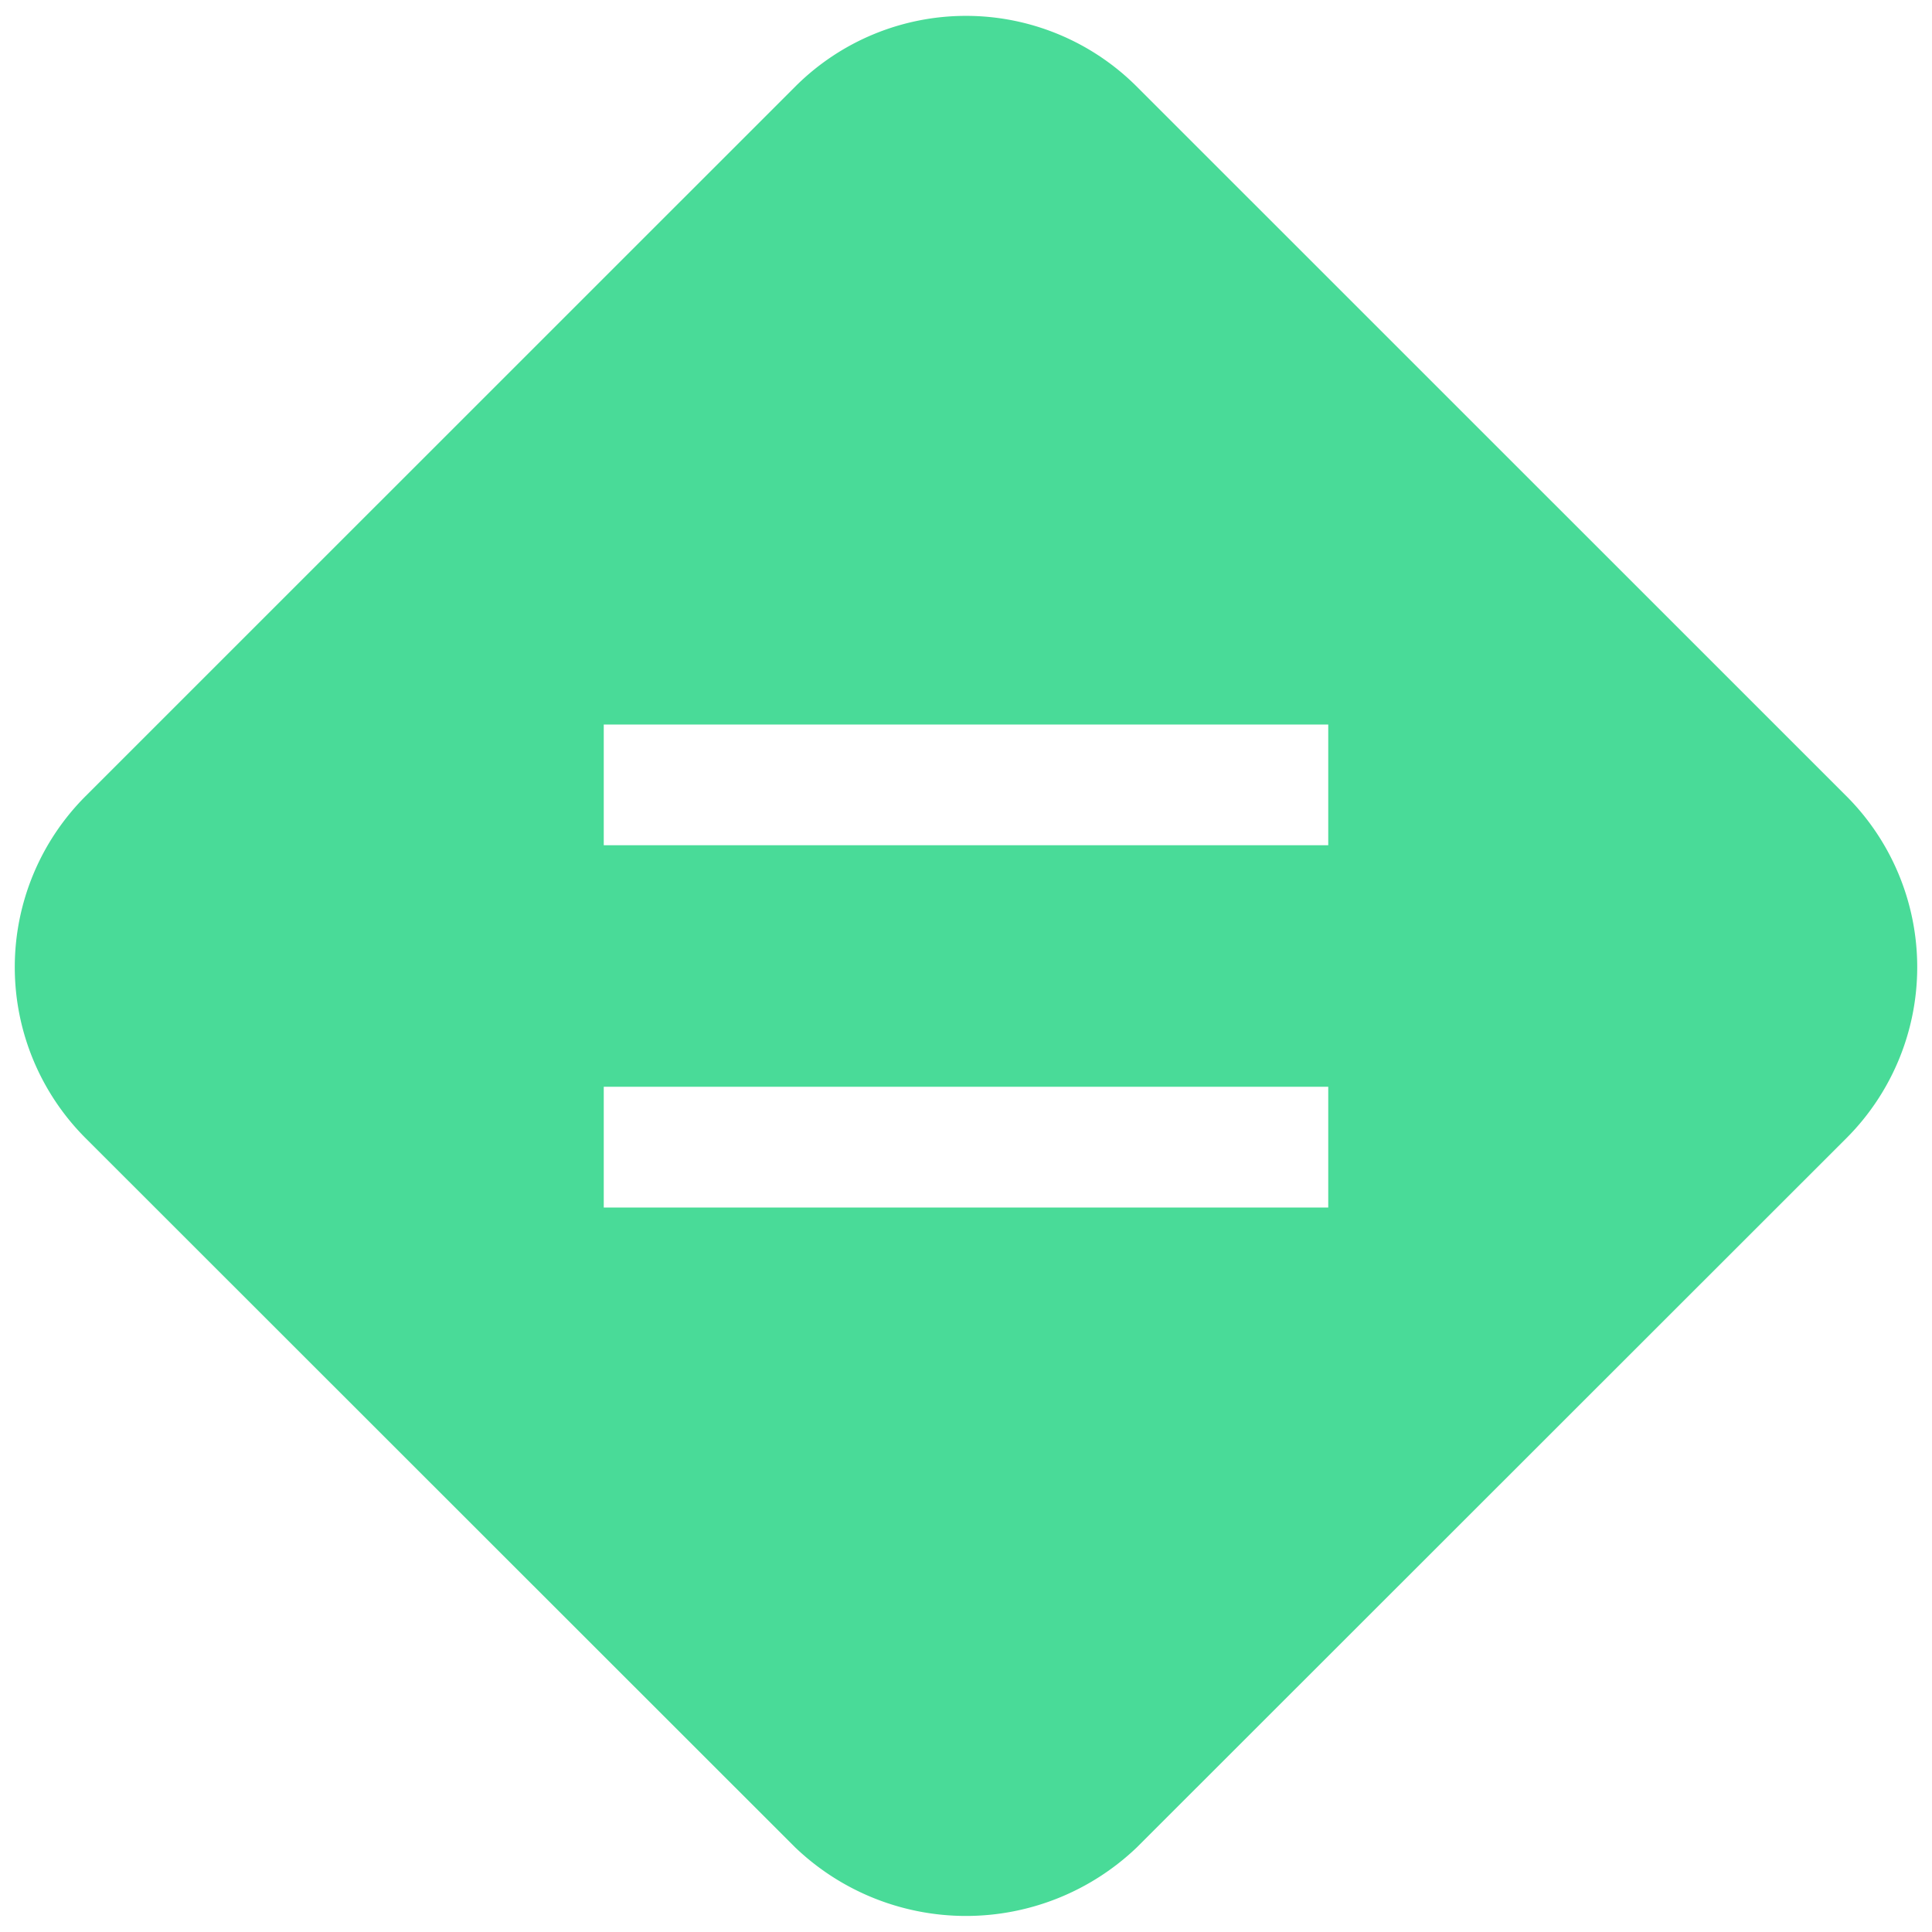<?xml version="1.0" encoding="UTF-8"?>
<svg xmlns="http://www.w3.org/2000/svg" width="32" height="32" viewBox="0 0 32 32">
  <g class="nc-icon-wrapper" fill="#49db98">
    <path d="M30.586,13.19,18.828,1.434a4,4,0,0,0-5.656,0L1.414,13.19a4.007,4.007,0,0,0,0,5.658L13.172,30.6a4.093,4.093,0,0,0,5.656,0L30.586,18.848A4.007,4.007,0,0,0,30.586,13.19ZM22,20H10V18H22Zm0-6H10V12H22Z" fill="#49db98"></path>
  </g>
</svg>
